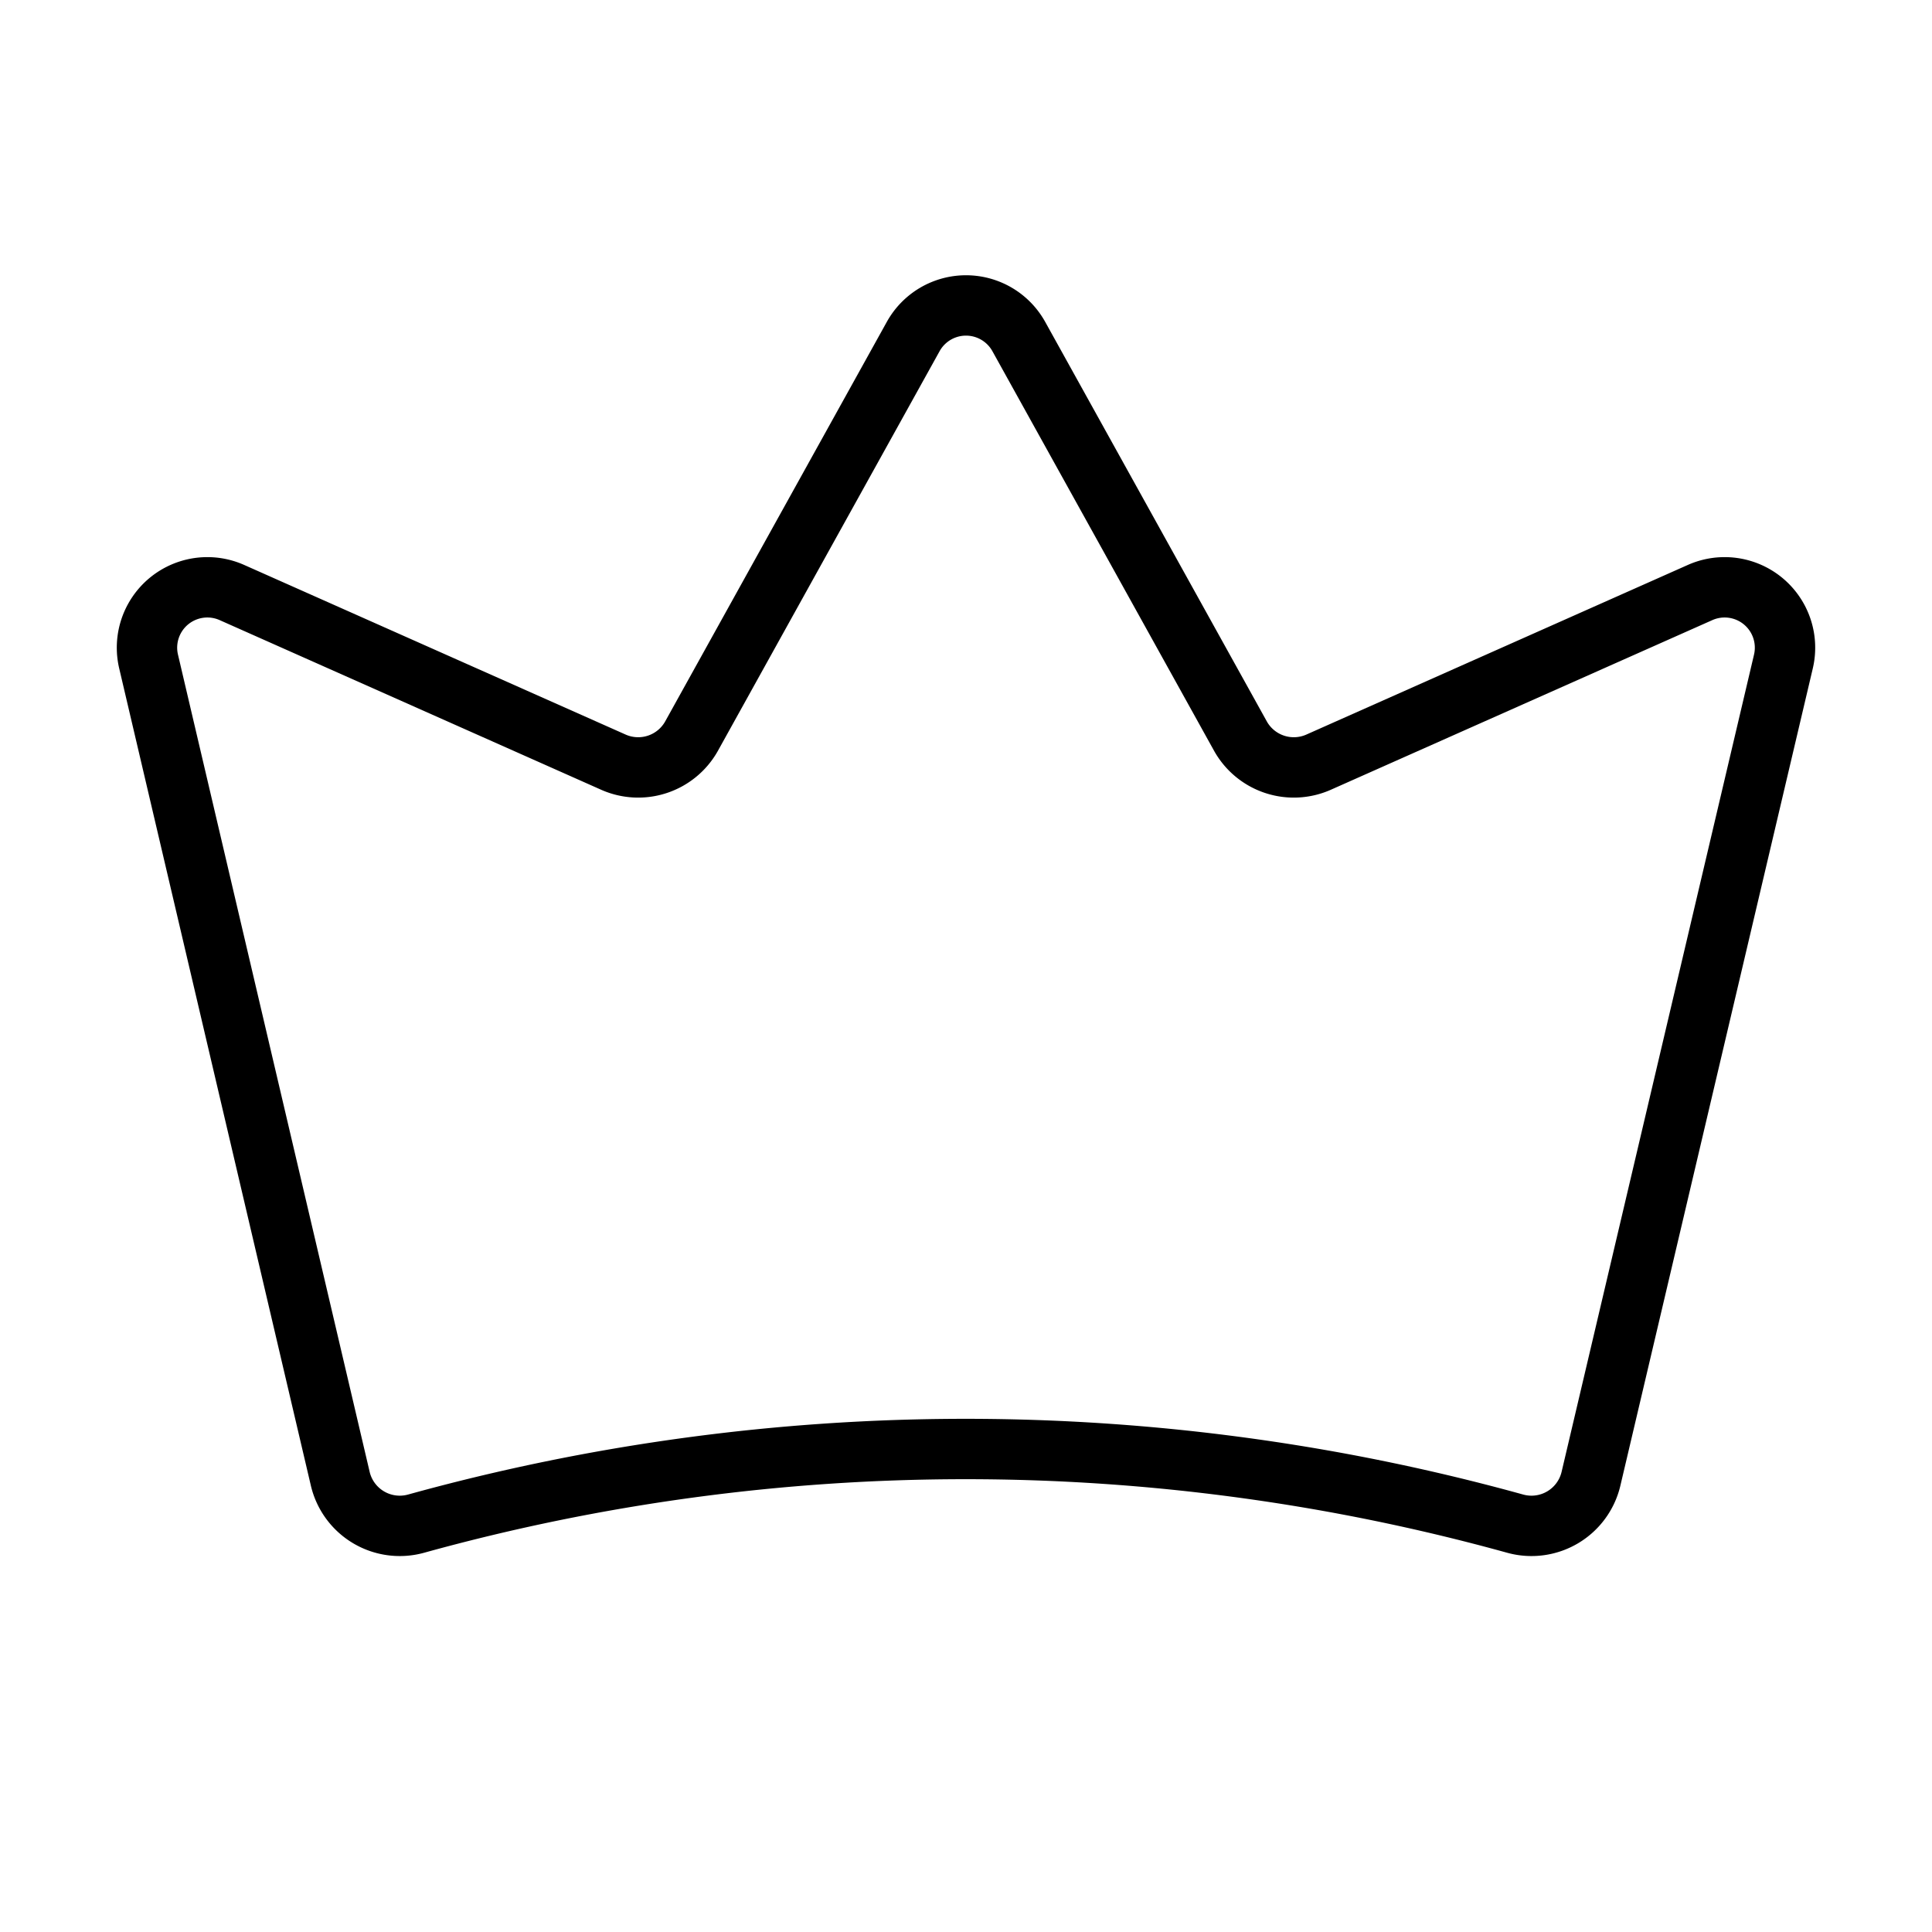 <svg xmlns="http://www.w3.org/2000/svg" viewBox="0 0 256 256"><rect width="256" height="256" fill="none"/><path d="M45.1,196a8.1,8.1,0,0,0,10,5.9,273,273,0,0,1,145.7,0,8.1,8.1,0,0,0,10-5.9L236.3,87.7a8,8,0,0,0-11-9.2L174.7,101a8.1,8.1,0,0,1-10.3-3.4L135,44.6a8,8,0,0,0-14,0l-29.4,53A8.1,8.1,0,0,1,81.3,101L30.7,78.5a8,8,0,0,0-11,9.2Z" fill="none" stroke="#000" stroke-linecap="round" stroke-linejoin="round" stroke-width="8"/></svg>